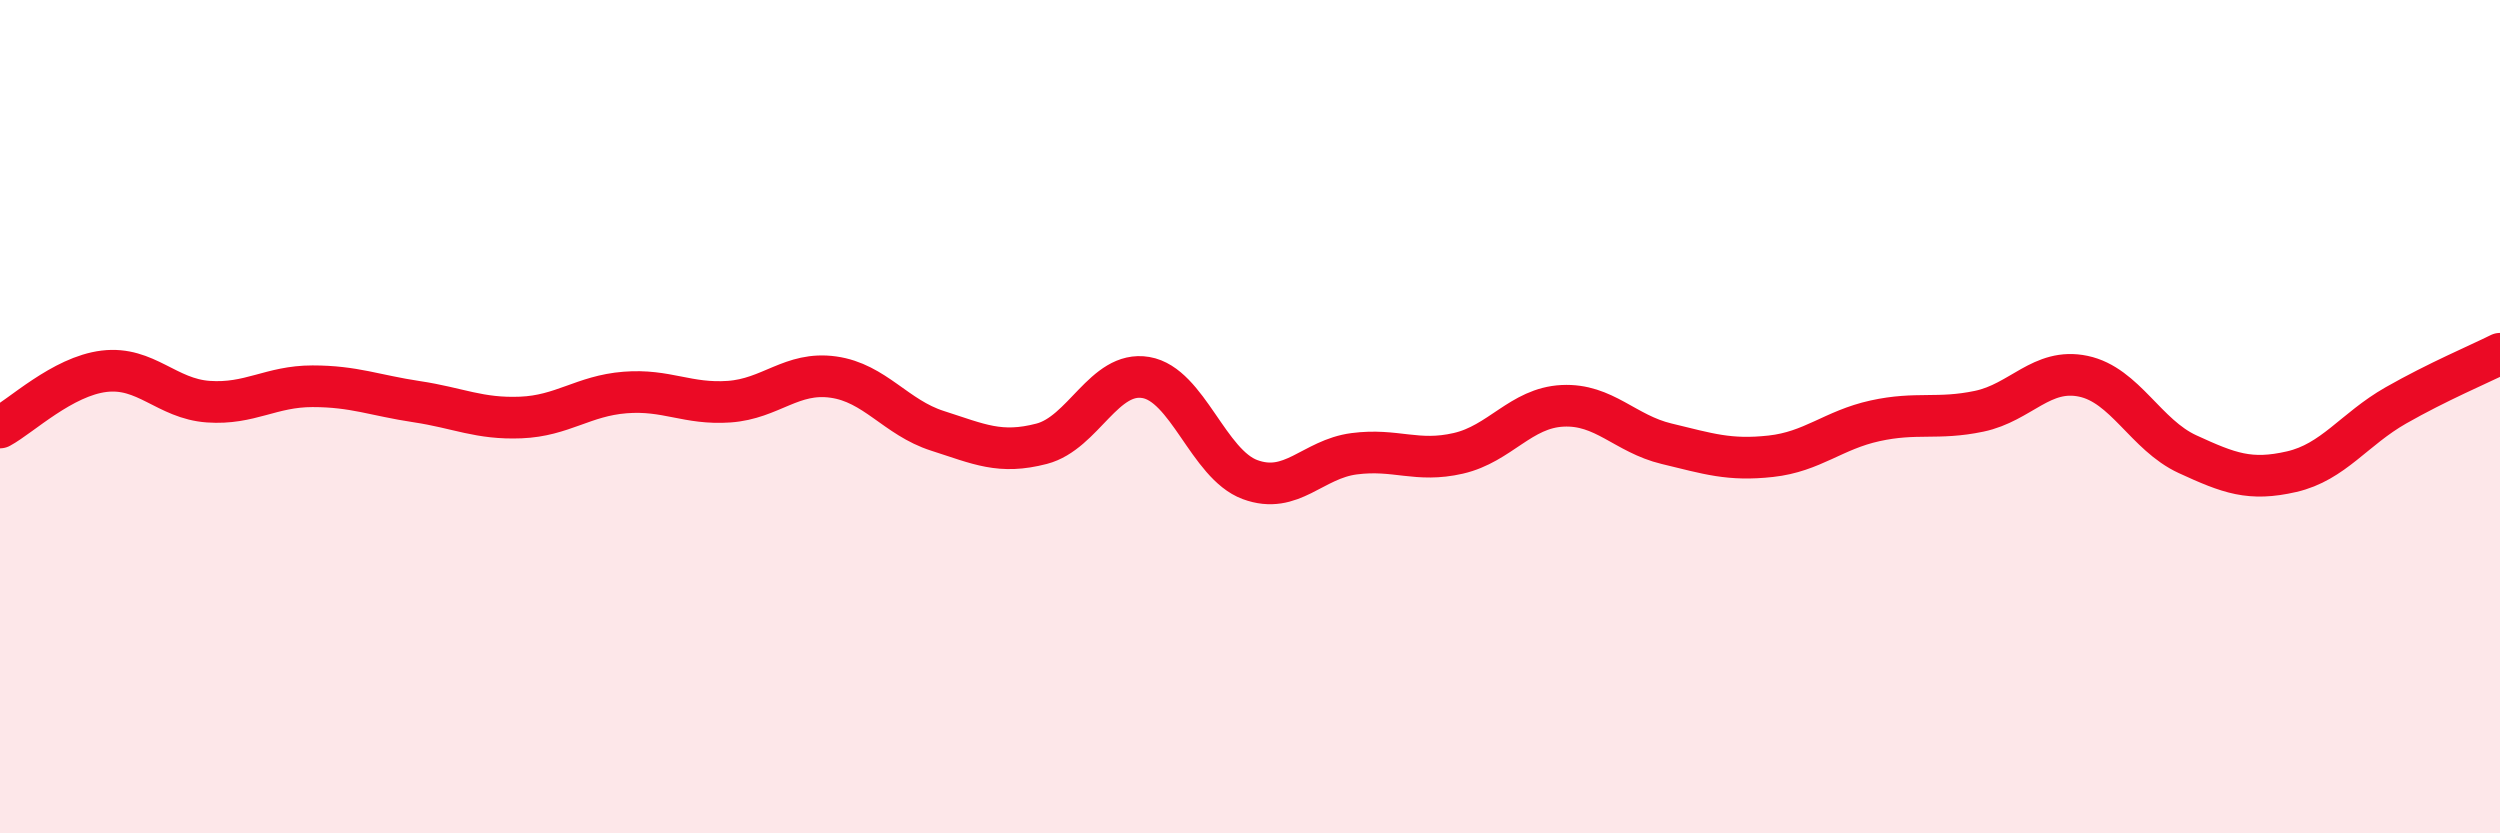 
    <svg width="60" height="20" viewBox="0 0 60 20" xmlns="http://www.w3.org/2000/svg">
      <path
        d="M 0,10.26 C 0.5,9.99 1.5,9.03 2.5,8.91 C 3.5,8.79 4,9.57 5,9.64 C 6,9.71 6.5,9.27 7.5,9.27 C 8.5,9.27 9,9.49 10,9.64 C 11,9.79 11.5,10.06 12.5,10.02 C 13.5,9.98 14,9.5 15,9.42 C 16,9.34 16.5,9.71 17.5,9.64 C 18.5,9.57 19,8.91 20,9.05 C 21,9.19 21.5,10.02 22.5,10.34 C 23.5,10.66 24,10.91 25,10.65 C 26,10.39 26.5,8.89 27.5,9.06 C 28.5,9.23 29,11.14 30,11.51 C 31,11.88 31.5,11.02 32.5,10.89 C 33.5,10.76 34,11.11 35,10.88 C 36,10.65 36.5,9.79 37.5,9.74 C 38.5,9.69 39,10.41 40,10.65 C 41,10.89 41.5,11.06 42.5,10.95 C 43.5,10.84 44,10.32 45,10.1 C 46,9.88 46.5,10.08 47.5,9.87 C 48.5,9.66 49,8.82 50,9.03 C 51,9.24 51.5,10.44 52.5,10.9 C 53.5,11.36 54,11.55 55,11.32 C 56,11.09 56.5,10.3 57.5,9.73 C 58.5,9.16 59.5,8.74 60,8.49L60 20L0 20Z"
        fill="#EB0A25"
        opacity="0.1"
        stroke-linecap="round"
        stroke-linejoin="round"
      />
      <path
        d="M 0,10.26 C 0.5,9.99 1.5,9.03 2.5,8.91 C 3.5,8.79 4,9.57 5,9.64 C 6,9.71 6.5,9.27 7.5,9.27 C 8.5,9.27 9,9.49 10,9.64 C 11,9.79 11.5,10.06 12.5,10.02 C 13.5,9.98 14,9.5 15,9.42 C 16,9.34 16.5,9.71 17.5,9.64 C 18.5,9.57 19,8.91 20,9.05 C 21,9.19 21.5,10.02 22.5,10.34 C 23.5,10.66 24,10.91 25,10.65 C 26,10.39 26.5,8.89 27.5,9.06 C 28.5,9.23 29,11.14 30,11.51 C 31,11.88 31.5,11.02 32.5,10.89 C 33.5,10.76 34,11.11 35,10.88 C 36,10.65 36.5,9.79 37.5,9.74 C 38.5,9.69 39,10.41 40,10.65 C 41,10.89 41.5,11.06 42.5,10.95 C 43.5,10.84 44,10.32 45,10.1 C 46,9.88 46.5,10.08 47.5,9.87 C 48.5,9.66 49,8.82 50,9.03 C 51,9.24 51.5,10.44 52.5,10.9 C 53.5,11.36 54,11.55 55,11.32 C 56,11.09 56.5,10.3 57.5,9.73 C 58.5,9.16 59.5,8.74 60,8.49"
        stroke="#EB0A25"
        stroke-width="1"
        fill="none"
        stroke-linecap="round"
        stroke-linejoin="round"
      />
    </svg>
  
